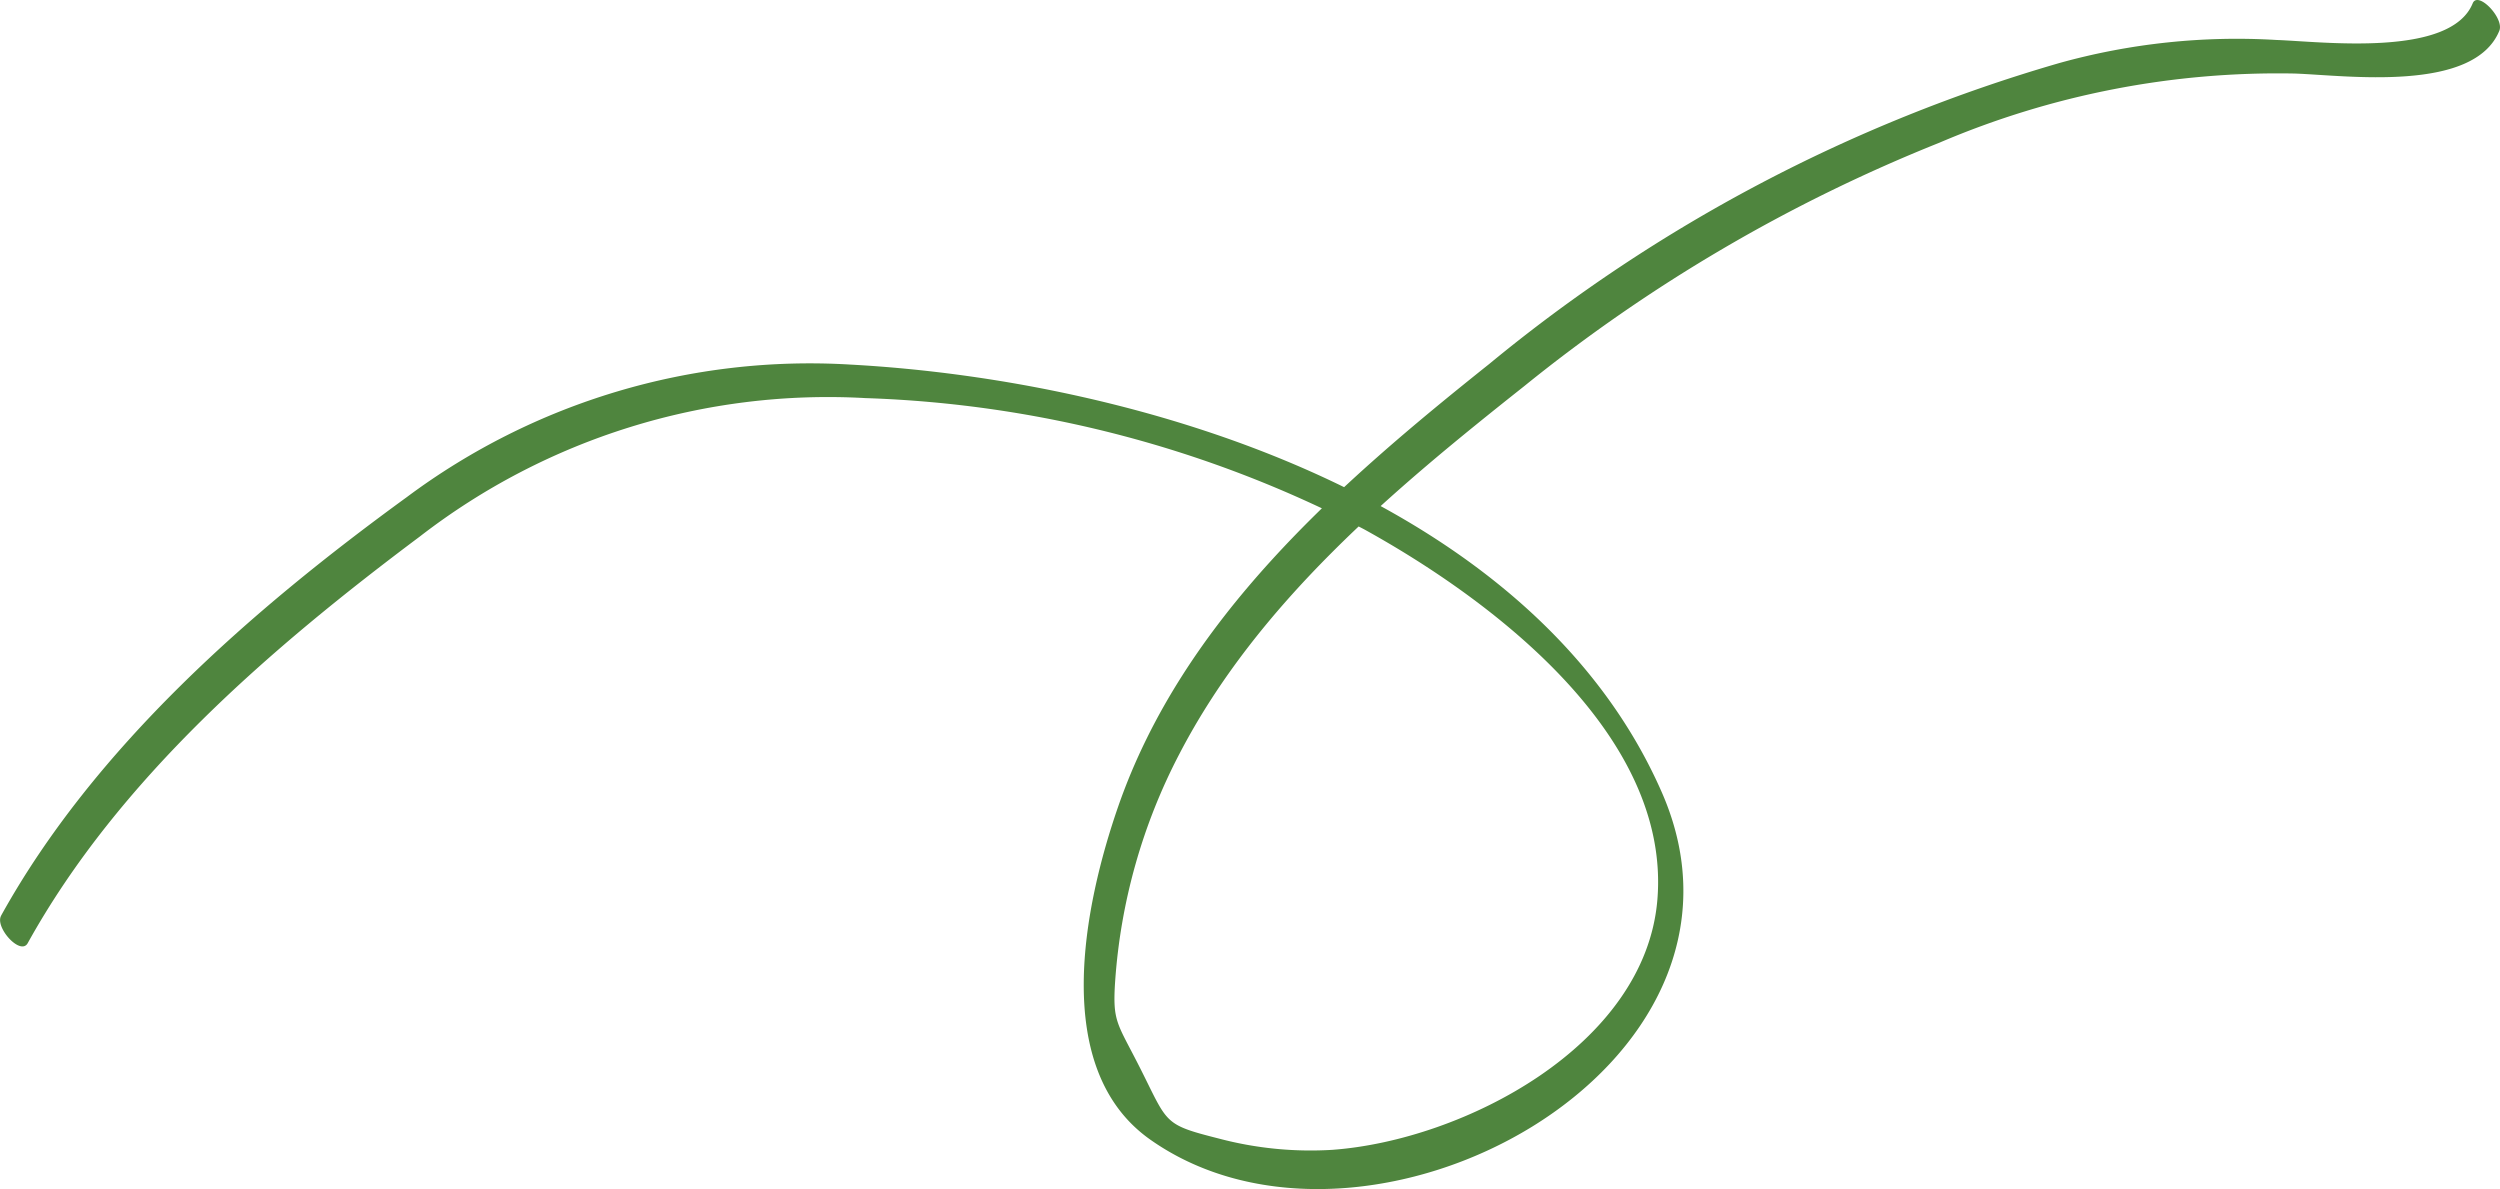 <svg height="52.743" viewBox="0 0 110.894 52.743" width="110.894" xmlns="http://www.w3.org/2000/svg"><path d="m245.428 746.894c4.151-7.494 11.144-13.586 18-18.571a29.906 29.906 0 0 1 19.676-5.879c12.883.7 30.3 5.951 36 18.99 5.331 12.2-13.1 22.159-22.7 15.387-4.472-3.155-2.916-10.457-1.426-14.759 2.88-8.314 9.8-14.33 16.471-19.651a70.572 70.572 0 0 1 25.29-13.345 29.4 29.4 0 0 1 9.627-1.021c2.028.073 7.715.789 8.7-1.626.233-.569 1.407.664 1.182 1.215-1.131 2.767-6.8 1.981-9.075 1.9a38.216 38.216 0 0 0 -15.765 3.069 71.45 71.45 0 0 0 -18.417 10.8c-5.831 4.62-11.823 9.618-15.307 16.338a25.58 25.58 0 0 0 -2.833 10.018c-.128 1.872.081 1.858 1.118 3.917 1.232 2.446 1.008 2.473 3.482 3.1a15.885 15.885 0 0 0 5.029.5c5.807-.423 13.883-4.614 14.42-11.093.607-7.318-7.339-13.3-13-16.428a51.4 51.4 0 0 0 -22.124-5.824 29.592 29.592 0 0 0 -19.776 6.144c-6.6 4.939-13.353 10.75-17.388 18.033-.317.573-1.464-.7-1.181-1.214z" fill="#4F853E" transform="translate(-245.383 -706.272)"/></svg>